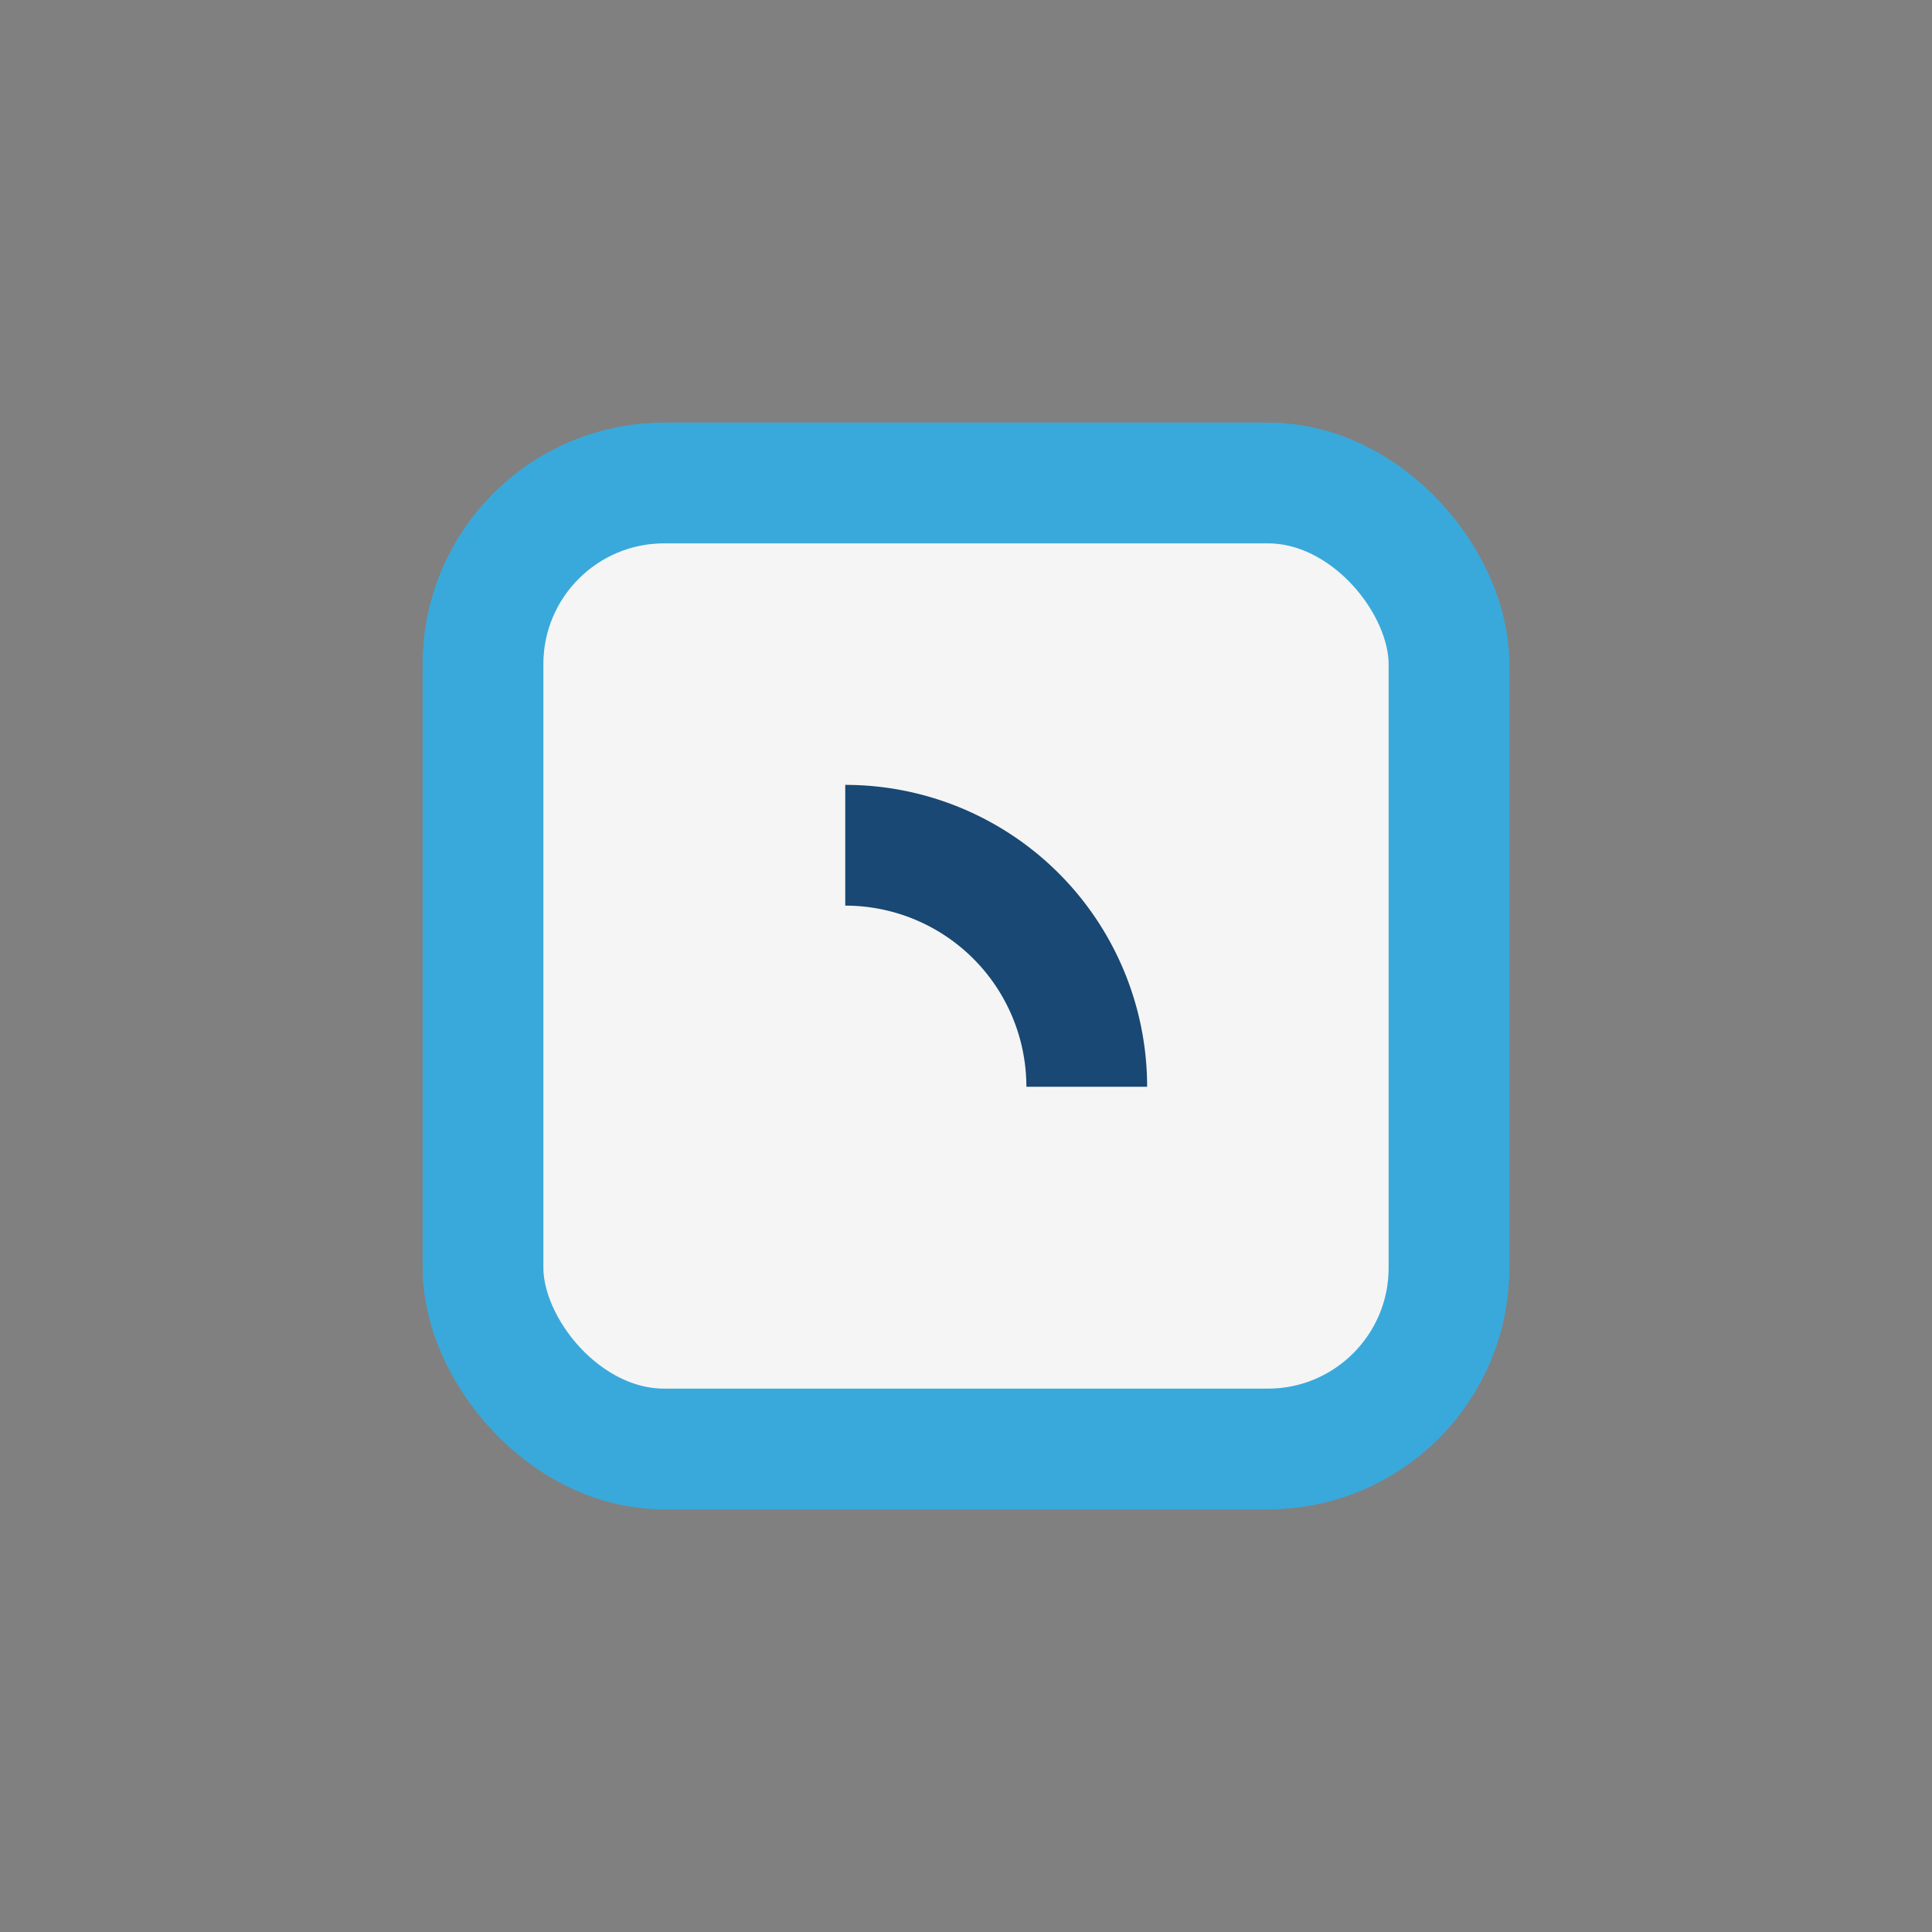 <?xml version="1.0" encoding="UTF-8"?>
<svg xmlns="http://www.w3.org/2000/svg" width="32" height="32" viewBox="0 0 32 32"><rect x="0" y="0" width="32" height="32" fill="#808080" stroke="none"/><rect x="8" y="8" width="16" height="16" rx="3" fill="#F5F5F5" stroke="#39A9DB" stroke-width="2"/><path d="M14 14a4 4 0 014 4" stroke="#184873" stroke-width="2" fill="none"/></svg>